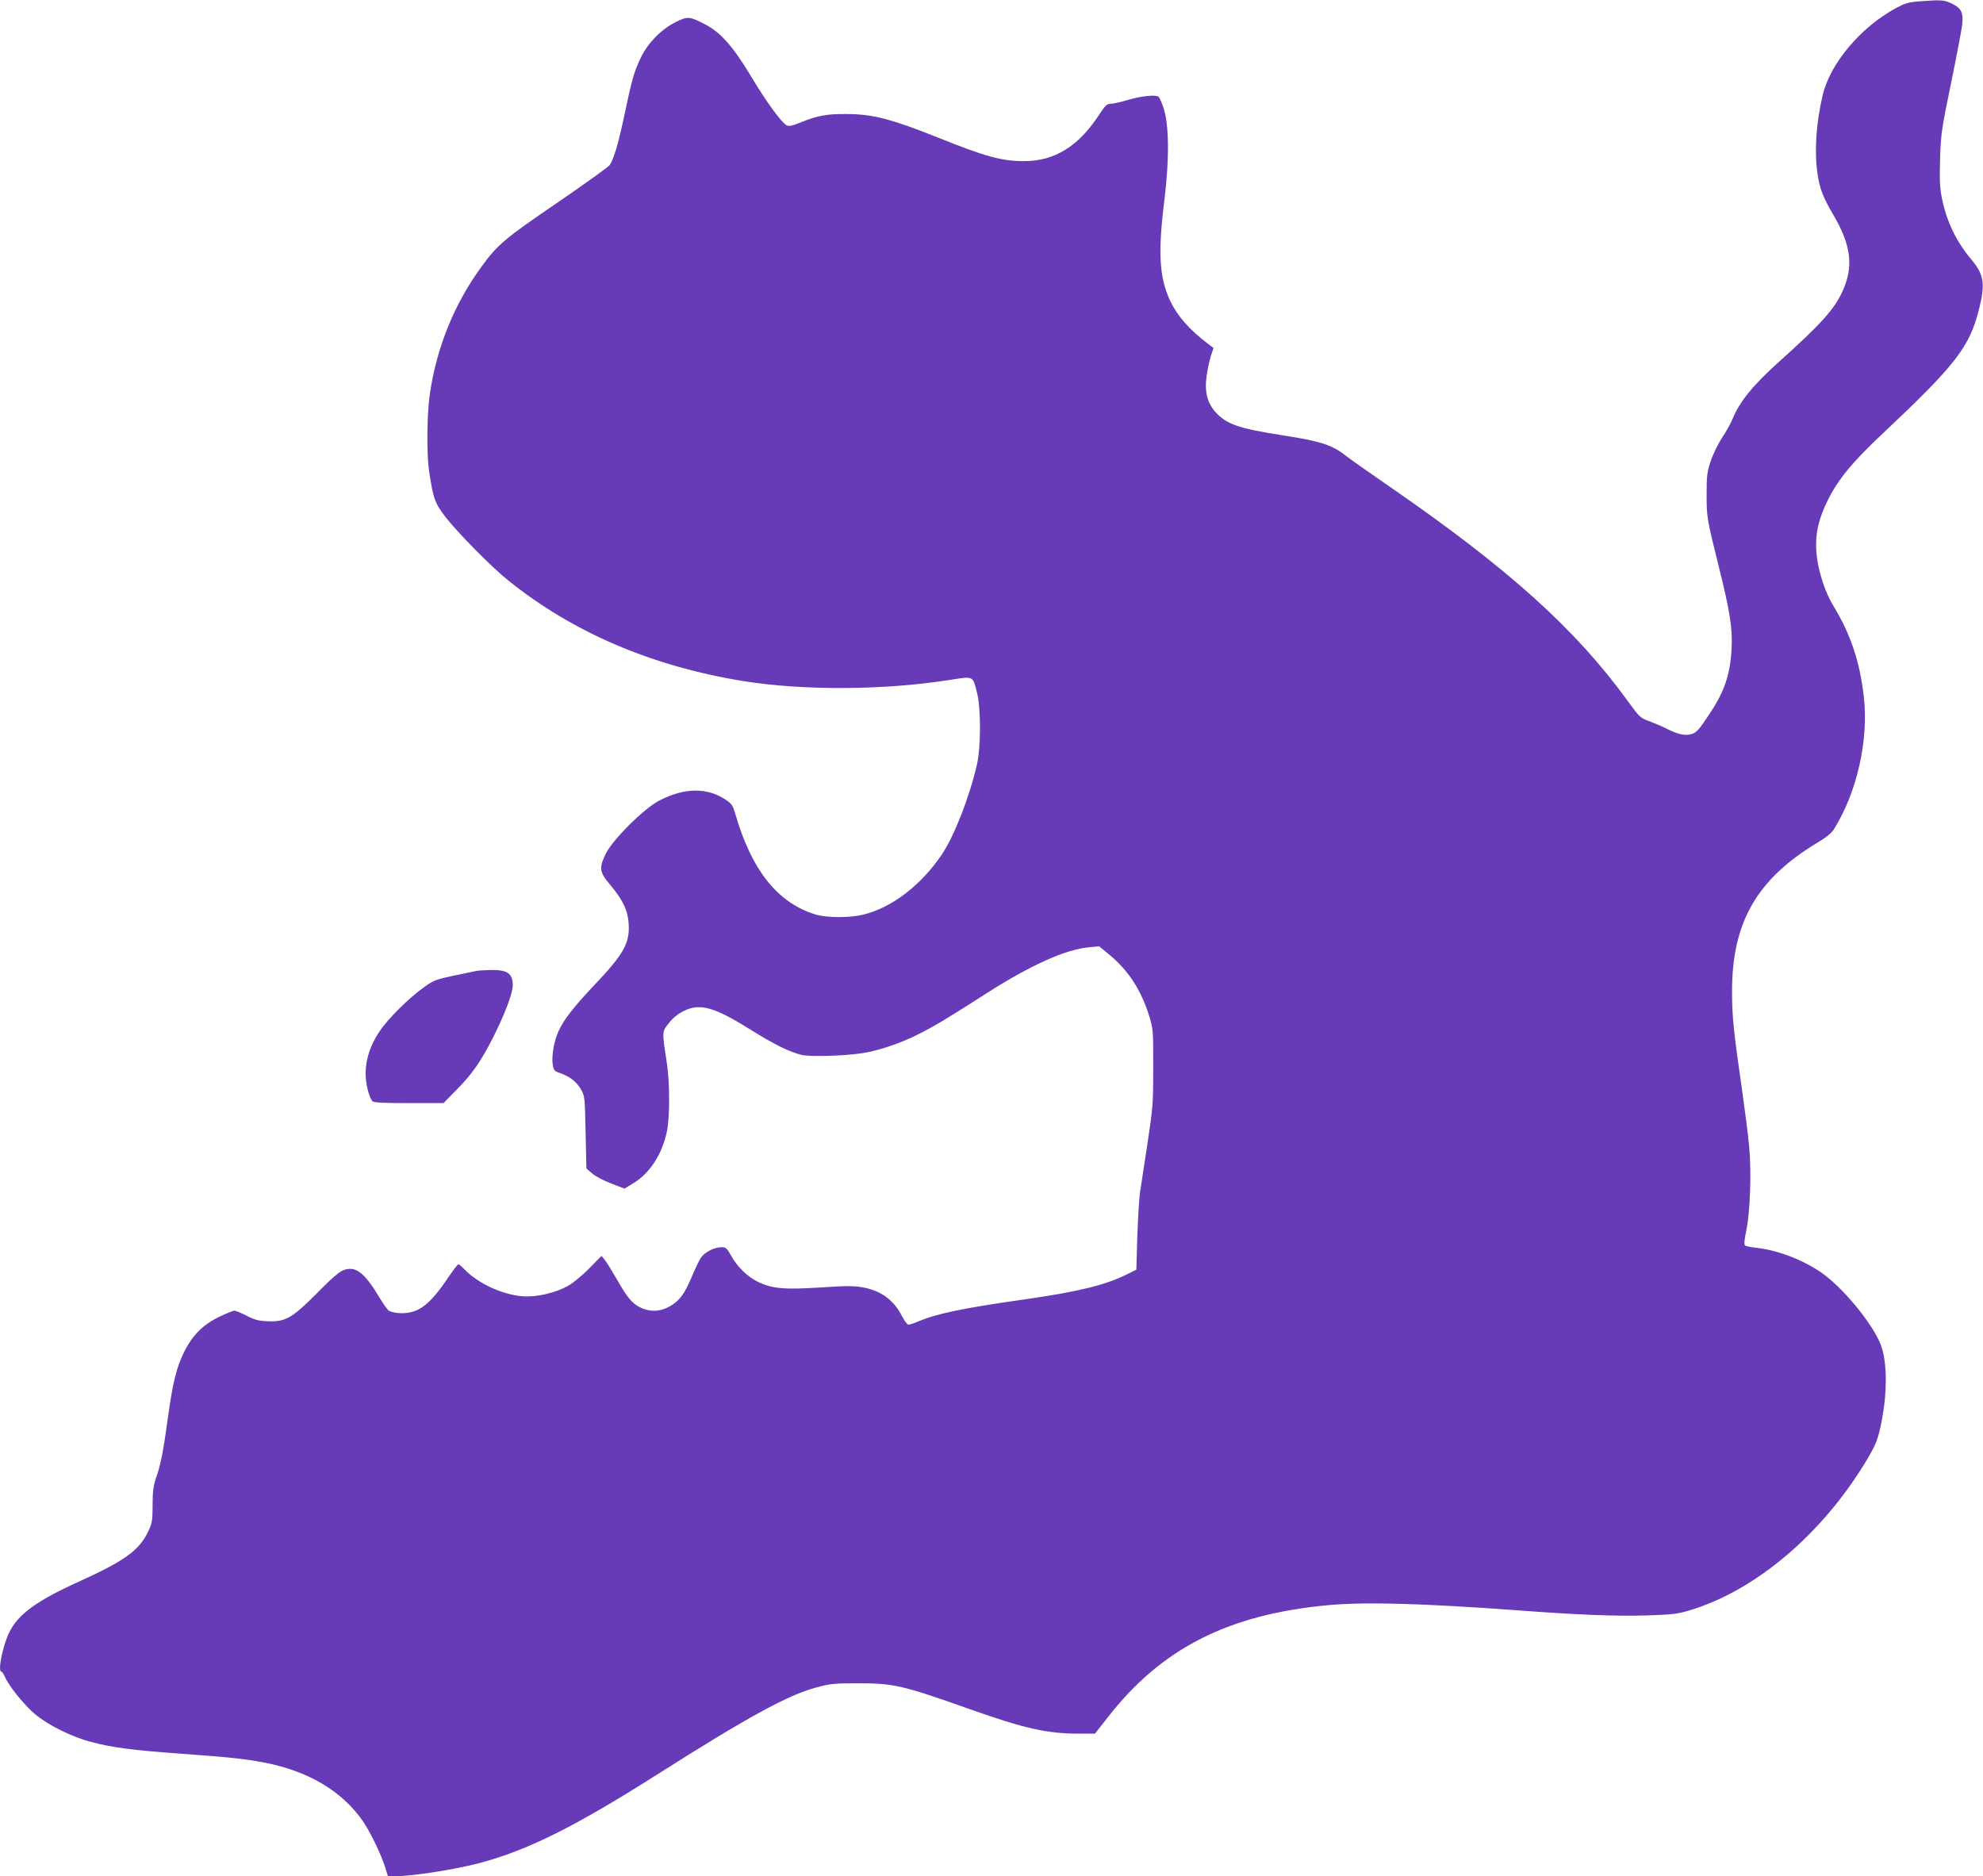 <?xml version="1.0" standalone="no"?>
<!DOCTYPE svg PUBLIC "-//W3C//DTD SVG 20010904//EN"
 "http://www.w3.org/TR/2001/REC-SVG-20010904/DTD/svg10.dtd">
<svg version="1.0" xmlns="http://www.w3.org/2000/svg"
 width="1280pt" height="1211pt" viewBox="0 0 1280 1211"
 preserveAspectRatio="xMidYMid meet">
<g transform="translate(0,1211) scale(0.1,-0.1)"
fill="#673ab7" stroke="none">
<path d="M12385 12101 c-67 -5 -91 -13 -150 -45 -227 -124 -423 -358 -470
-561 -42 -179 -54 -359 -34 -501 13 -97 36 -157 99 -264 121 -204 137 -343 60
-507 -52 -111 -140 -209 -400 -442 -174 -156 -260 -261 -307 -376 -11 -27 -41
-81 -67 -120 -25 -38 -59 -106 -73 -150 -24 -70 -27 -96 -27 -215 0 -148 1
-157 80 -473 72 -290 88 -395 81 -527 -9 -164 -46 -274 -141 -416 -71 -108
-85 -123 -121 -133 -41 -11 -87 0 -160 37 -27 14 -77 35 -109 47 -57 20 -62
24 -139 130 -337 465 -769 854 -1537 1384 -129 89 -250 174 -269 189 -102 81
-165 102 -426 143 -279 43 -358 71 -428 148 -55 61 -73 134 -58 237 6 44 19
103 28 129 l16 49 -33 25 c-124 94 -198 179 -245 276 -72 152 -82 311 -39 653
32 261 31 484 -5 594 -12 37 -27 70 -33 74 -22 14 -114 4 -197 -21 -47 -14
-97 -25 -112 -25 -24 0 -35 -11 -72 -67 -134 -207 -289 -303 -487 -303 -143 0
-246 28 -545 148 -314 125 -428 155 -600 156 -130 1 -188 -10 -299 -55 -52
-21 -74 -26 -88 -18 -34 18 -132 152 -228 313 -116 193 -198 287 -297 338
-102 53 -114 54 -190 16 -93 -45 -182 -136 -226 -229 -44 -92 -57 -137 -106
-369 -39 -185 -68 -283 -95 -325 -8 -12 -160 -121 -338 -243 -339 -231 -386
-270 -489 -412 -175 -239 -289 -517 -334 -820 -19 -124 -22 -383 -6 -496 27
-182 37 -211 108 -303 79 -101 296 -322 403 -407 417 -336 927 -554 1517 -650
388 -62 904 -60 1332 7 158 25 149 29 178 -84 25 -101 25 -349 -1 -462 -48
-209 -147 -463 -227 -581 -134 -199 -326 -345 -509 -388 -86 -21 -231 -20
-301 0 -248 73 -418 286 -524 655 -13 45 -23 62 -53 82 -123 86 -271 85 -436
0 -100 -52 -299 -250 -345 -342 -46 -95 -43 -118 29 -204 80 -95 113 -164 118
-249 8 -126 -31 -196 -228 -403 -129 -137 -188 -213 -224 -289 -30 -63 -47
-165 -38 -220 6 -34 12 -41 46 -52 64 -23 105 -54 134 -102 27 -47 27 -48 32
-281 l5 -233 37 -32 c20 -18 76 -47 123 -65 l86 -33 56 34 c107 64 187 187
218 336 19 94 19 306 0 437 -32 210 -33 204 13 262 27 34 59 60 97 78 105 52
198 25 444 -130 137 -85 239 -136 315 -154 54 -13 272 -7 391 11 101 15 245
63 356 119 109 54 198 108 446 267 286 183 513 285 665 298 l63 6 68 -56 c122
-102 202 -226 254 -391 27 -88 27 -95 27 -335 0 -232 -2 -258 -37 -490 -21
-135 -43 -279 -49 -320 -5 -41 -13 -169 -17 -285 l-6 -210 -64 -32 c-141 -69
-311 -110 -650 -159 -404 -57 -576 -93 -695 -144 -26 -11 -54 -20 -62 -20 -7
0 -25 23 -39 50 -55 109 -136 169 -258 191 -53 10 -108 10 -271 -1 -231 -15
-313 -8 -403 36 -67 32 -133 96 -173 168 -28 50 -35 56 -63 56 -49 -1 -111
-34 -135 -71 -11 -19 -37 -72 -56 -118 -47 -113 -80 -157 -141 -192 -62 -36
-129 -39 -192 -8 -53 26 -84 63 -152 183 -30 52 -64 107 -76 122 l-22 28 -79
-80 c-43 -45 -105 -95 -136 -113 -83 -46 -205 -75 -294 -68 -130 10 -287 82
-374 172 -19 19 -37 35 -41 35 -5 0 -40 -47 -79 -105 -84 -122 -142 -177 -211
-200 -50 -17 -123 -14 -159 5 -9 5 -40 50 -70 100 -69 116 -125 170 -177 170
-54 0 -83 -21 -223 -163 -154 -155 -201 -181 -314 -175 -58 2 -85 10 -135 36
-33 17 -69 32 -78 32 -9 0 -53 -18 -97 -39 -106 -51 -174 -120 -227 -226 -50
-103 -73 -193 -105 -424 -30 -219 -46 -303 -77 -391 -17 -51 -22 -88 -22 -175
0 -98 -3 -116 -27 -167 -58 -124 -150 -191 -445 -325 -275 -124 -396 -212
-453 -329 -43 -87 -76 -254 -51 -254 5 0 14 -14 22 -32 24 -58 127 -186 196
-243 85 -71 239 -147 363 -179 135 -36 266 -53 585 -76 306 -22 406 -33 528
-56 281 -54 497 -179 633 -370 50 -69 123 -220 150 -306 l18 -58 50 0 c110 0
389 44 546 86 311 84 610 233 1140 569 581 369 842 512 1025 562 91 25 116 28
270 28 235 0 288 -12 725 -167 353 -125 500 -158 704 -158 l104 0 80 102 c349
450 782 669 1432 728 240 21 601 11 1215 -34 383 -29 641 -39 830 -33 162 5
202 9 275 31 429 126 865 495 1152 976 52 88 66 121 85 204 47 211 48 428 0
544 -57 139 -249 369 -386 462 -122 82 -280 141 -414 156 -34 4 -67 10 -73 15
-7 6 -5 35 8 96 25 118 34 374 19 539 -6 71 -28 239 -47 374 -54 372 -64 472
-64 631 0 446 160 725 553 961 54 32 90 61 105 86 149 239 224 573 193 852
-26 230 -86 408 -197 590 -50 81 -93 209 -106 314 -16 130 4 234 72 371 67
133 156 242 353 427 473 445 561 559 622 805 41 162 31 222 -51 319 -97 116
-159 244 -189 394 -14 69 -16 118 -12 255 5 160 9 189 71 489 36 176 69 347
72 381 8 76 -7 104 -72 134 -45 22 -66 23 -209 12z"/>
<path d="M3075 5843 c-11 -2 -76 -16 -145 -30 -112 -24 -132 -31 -189 -72 -98
-69 -236 -205 -291 -288 -60 -89 -90 -181 -90 -272 0 -64 21 -151 43 -178 7
-10 66 -13 235 -13 l225 0 86 88 c99 99 160 188 238 344 76 153 123 279 123
330 -1 75 -35 99 -142 97 -40 -1 -82 -3 -93 -6z"/>
</g>
</svg>
